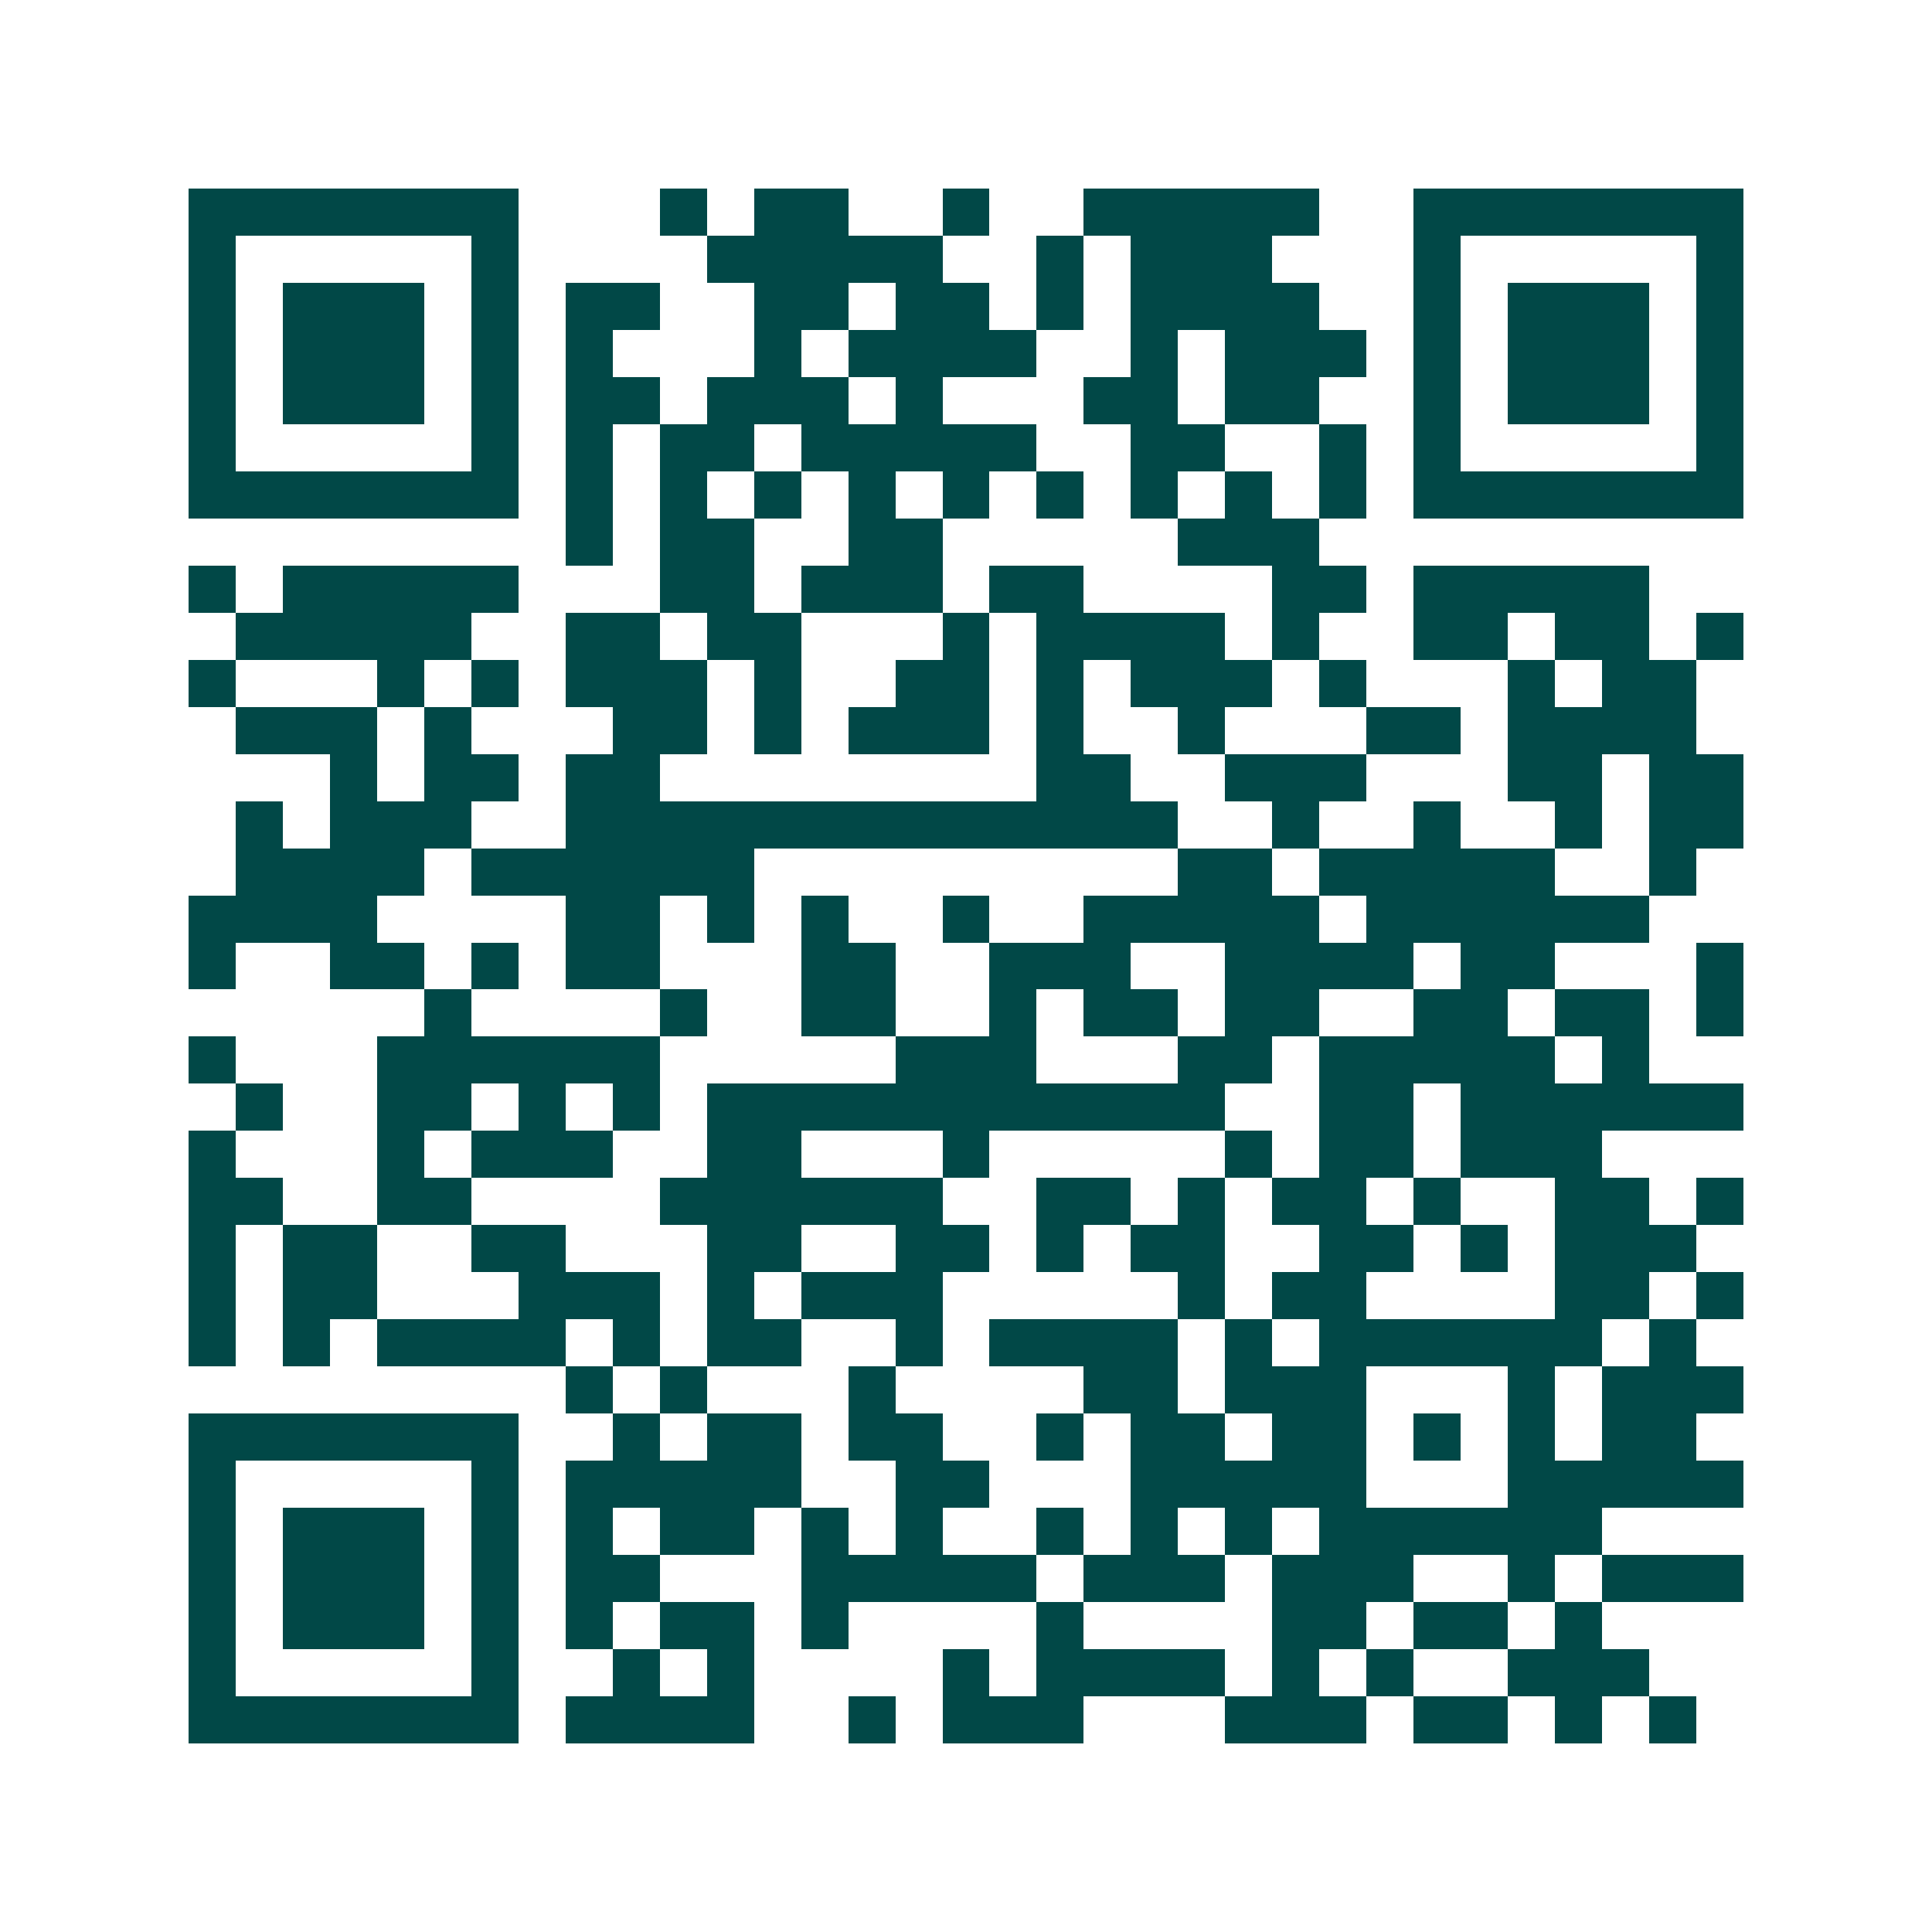 <svg xmlns="http://www.w3.org/2000/svg" width="200" height="200" viewBox="0 0 41 41" shape-rendering="crispEdges"><path fill="#ffffff" d="M0 0h41v41H0z"/><path stroke="#014847" d="M4 4.5h7m3 0h1m1 0h2m2 0h1m2 0h5m2 0h7M4 5.5h1m5 0h1m4 0h5m2 0h1m1 0h3m3 0h1m5 0h1M4 6.5h1m1 0h3m1 0h1m1 0h2m2 0h2m1 0h2m1 0h1m1 0h4m2 0h1m1 0h3m1 0h1M4 7.5h1m1 0h3m1 0h1m1 0h1m3 0h1m1 0h4m2 0h1m1 0h3m1 0h1m1 0h3m1 0h1M4 8.5h1m1 0h3m1 0h1m1 0h2m1 0h3m1 0h1m3 0h2m1 0h2m2 0h1m1 0h3m1 0h1M4 9.5h1m5 0h1m1 0h1m1 0h2m1 0h5m2 0h2m2 0h1m1 0h1m5 0h1M4 10.5h7m1 0h1m1 0h1m1 0h1m1 0h1m1 0h1m1 0h1m1 0h1m1 0h1m1 0h1m1 0h7M12 11.5h1m1 0h2m2 0h2m5 0h3M4 12.5h1m1 0h5m3 0h2m1 0h3m1 0h2m4 0h2m1 0h5M5 13.5h5m2 0h2m1 0h2m3 0h1m1 0h4m1 0h1m2 0h2m1 0h2m1 0h1M4 14.5h1m3 0h1m1 0h1m1 0h3m1 0h1m2 0h2m1 0h1m1 0h3m1 0h1m3 0h1m1 0h2M5 15.5h3m1 0h1m3 0h2m1 0h1m1 0h3m1 0h1m2 0h1m3 0h2m1 0h4M7 16.5h1m1 0h2m1 0h2m8 0h2m2 0h3m3 0h2m1 0h2M5 17.5h1m1 0h3m2 0h13m2 0h1m2 0h1m2 0h1m1 0h2M5 18.5h4m1 0h6m9 0h2m1 0h5m2 0h1M4 19.5h4m4 0h2m1 0h1m1 0h1m2 0h1m2 0h5m1 0h6M4 20.5h1m2 0h2m1 0h1m1 0h2m3 0h2m2 0h3m2 0h4m1 0h2m3 0h1M9 21.5h1m4 0h1m2 0h2m2 0h1m1 0h2m1 0h2m2 0h2m1 0h2m1 0h1M4 22.5h1m3 0h6m5 0h3m3 0h2m1 0h5m1 0h1M5 23.5h1m2 0h2m1 0h1m1 0h1m1 0h11m2 0h2m1 0h6M4 24.5h1m3 0h1m1 0h3m2 0h2m3 0h1m5 0h1m1 0h2m1 0h3M4 25.5h2m2 0h2m4 0h6m2 0h2m1 0h1m1 0h2m1 0h1m2 0h2m1 0h1M4 26.5h1m1 0h2m2 0h2m3 0h2m2 0h2m1 0h1m1 0h2m2 0h2m1 0h1m1 0h3M4 27.5h1m1 0h2m3 0h3m1 0h1m1 0h3m5 0h1m1 0h2m4 0h2m1 0h1M4 28.5h1m1 0h1m1 0h4m1 0h1m1 0h2m2 0h1m1 0h4m1 0h1m1 0h6m1 0h1M12 29.5h1m1 0h1m3 0h1m4 0h2m1 0h3m3 0h1m1 0h3M4 30.5h7m2 0h1m1 0h2m1 0h2m2 0h1m1 0h2m1 0h2m1 0h1m1 0h1m1 0h2M4 31.5h1m5 0h1m1 0h5m2 0h2m3 0h5m3 0h5M4 32.5h1m1 0h3m1 0h1m1 0h1m1 0h2m1 0h1m1 0h1m2 0h1m1 0h1m1 0h1m1 0h6M4 33.5h1m1 0h3m1 0h1m1 0h2m3 0h5m1 0h3m1 0h3m2 0h1m1 0h3M4 34.5h1m1 0h3m1 0h1m1 0h1m1 0h2m1 0h1m4 0h1m4 0h2m1 0h2m1 0h1M4 35.5h1m5 0h1m2 0h1m1 0h1m4 0h1m1 0h4m1 0h1m1 0h1m2 0h3M4 36.5h7m1 0h4m2 0h1m1 0h3m3 0h3m1 0h2m1 0h1m1 0h1"/></svg>
